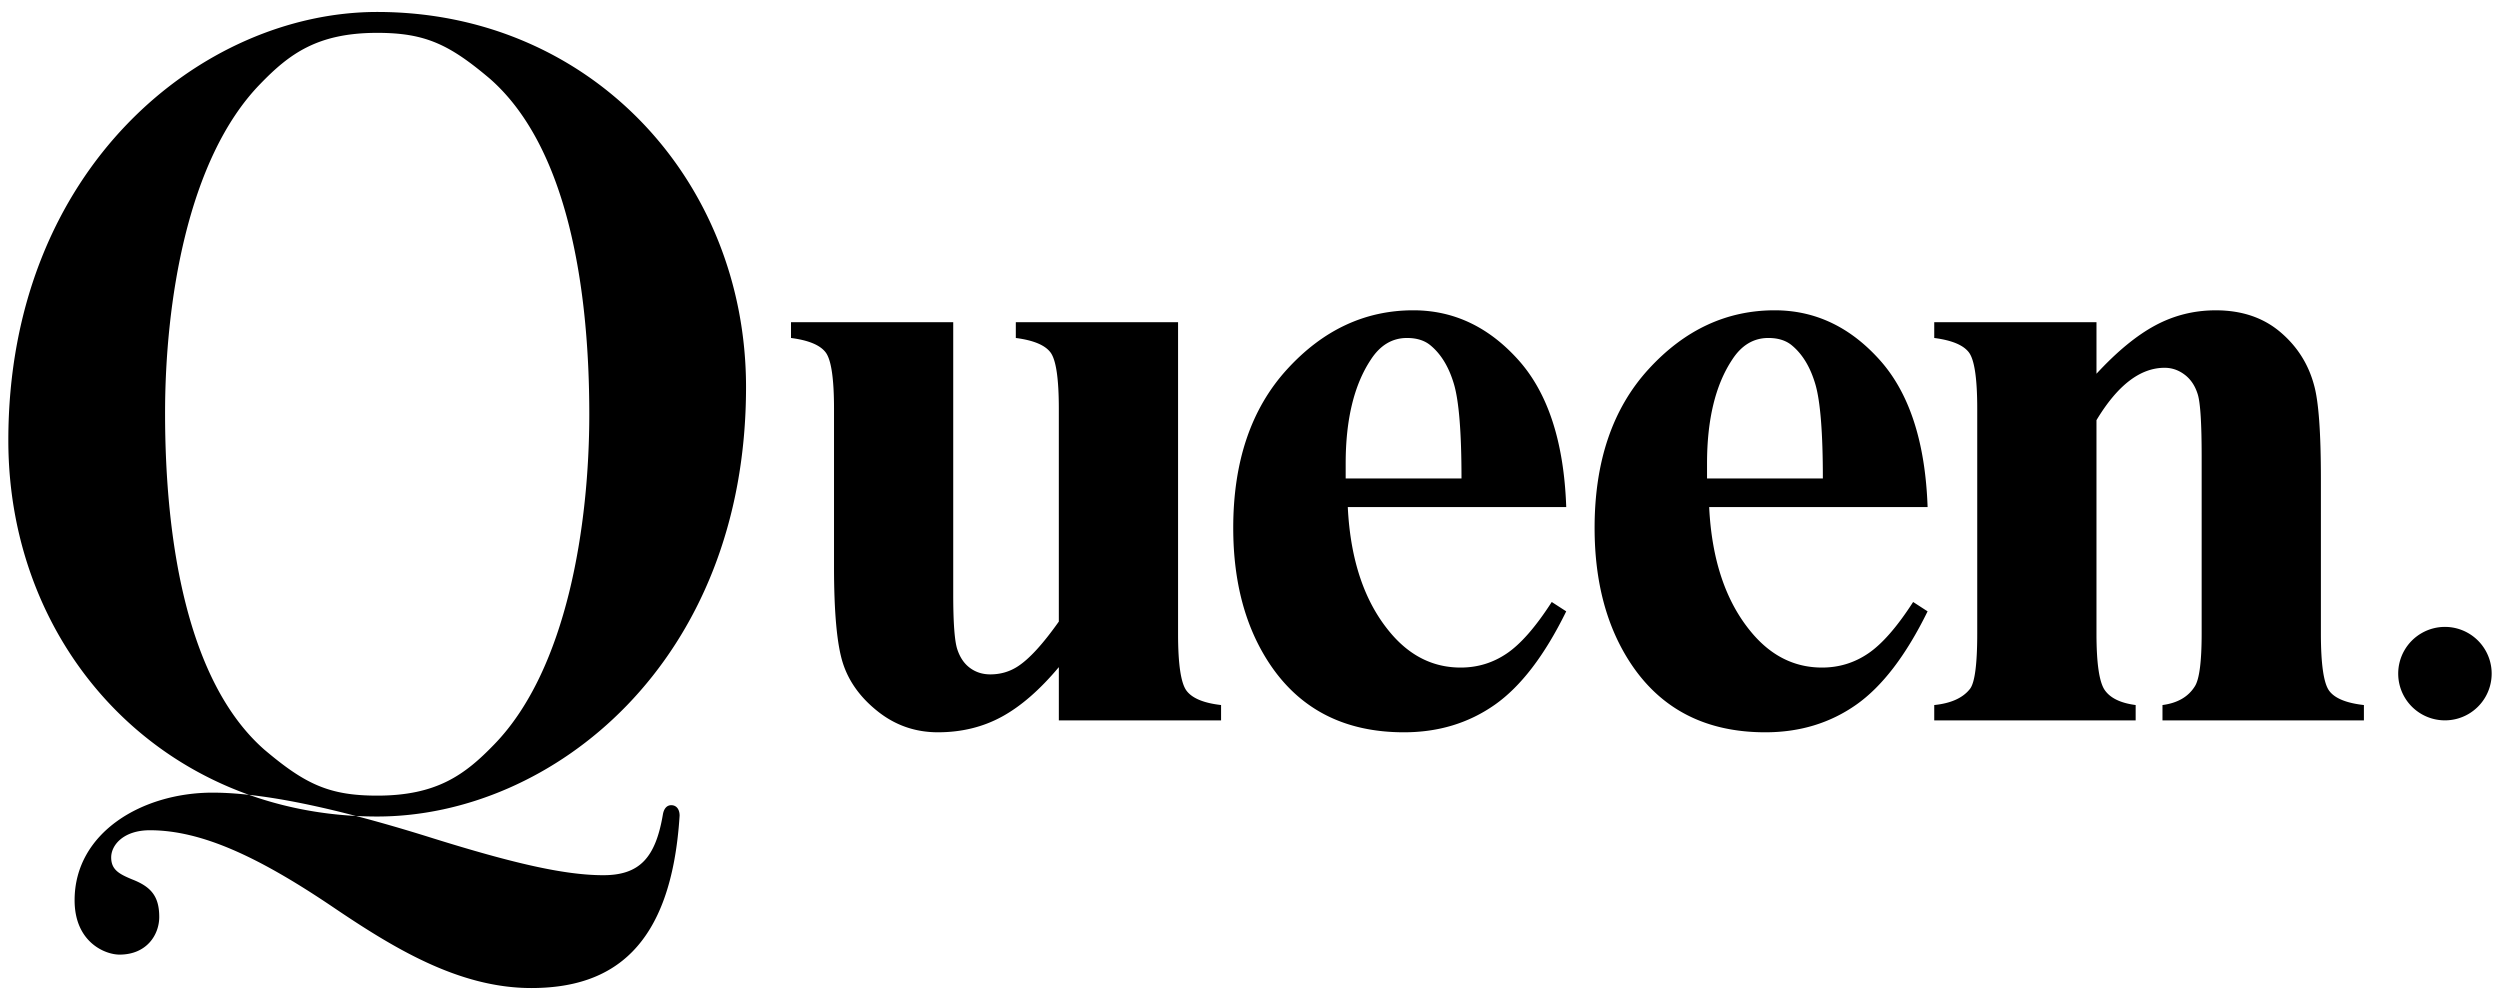 <?xml version="1.0" encoding="UTF-8" standalone="no"?>
<!DOCTYPE svg PUBLIC "-//W3C//DTD SVG 1.1//EN" "http://www.w3.org/Graphics/SVG/1.1/DTD/svg11.dtd">
<svg width="100%" height="100%" viewBox="0 0 300 120" version="1.1" xmlns="http://www.w3.org/2000/svg" xmlns:xlink="http://www.w3.org/1999/xlink" xml:space="preserve" xmlns:serif="http://www.serif.com/" style="fill-rule:evenodd;clip-rule:evenodd;stroke-linejoin:round;stroke-miterlimit:2;">     

    <path d="M45.261 97.982C19.683 97.982 1 78.047 1 52.844 1 20.118 24.322 1.436 45.261 1.436c25.579 0 44.263 20.188 44.263 45.014 0 33.102-23.322 51.532-44.263 51.532m36.292-.107c-1.003 15.925-8.15 20.689-17.805 20.689-8.777 0-16.676-4.891-24.075-9.905-8.777-5.894-15.548-9.029-21.692-9.029-3.135 0-4.639 1.756-4.639 3.262 0 1.503 1.003 2.005 2.506 2.632 2.257.877 3.261 2.007 3.261 4.514 0 2.133-1.505 4.515-4.765 4.515-1.756 0-5.392-1.505-5.392-6.521 0-8.15 8.15-12.915 16.551-12.915 7.272 0 17.428 2.634 26.582 5.517 9.278 2.884 15.549 4.39 20.313 4.39 4.388 0 6.269-2.131 7.146-7.272.125-.753.501-1.129 1.003-1.129.629-.002 1.006.499 1.006 1.252m-36.292-2.399c7.147 0 10.533-2.507 14.044-6.144 8.776-9.027 11.41-26.457 11.41-39.623 0-15.297-2.633-32.099-11.912-40.249-4.89-4.137-7.774-5.517-13.542-5.517-7.147 0-10.532 2.508-14.043 6.144-8.777 9.028-11.41 26.332-11.41 39.497 0 15.297 2.633 32.225 11.912 40.374 4.89 4.139 7.774 5.518 13.541 5.518M141.368 38.667v37.404c0 3.645.34 5.918 1.022 6.822.682.902 2.061 1.474 4.139 1.711v1.84h-19.468v-6.388c-2.283 2.727-4.566 4.711-6.848 5.953-2.281 1.243-4.837 1.865-7.663 1.865-2.692 0-5.085-.827-7.181-2.479-2.095-1.651-3.499-3.585-4.216-5.8-.715-2.213-1.071-6.081-1.071-11.598V49.04c0-3.61-.333-5.858-.997-6.745-.666-.886-2.054-1.464-4.165-1.737v-1.891h19.467v32.651c0 3.409.162 5.604.486 6.592.324.988.834 1.737 1.533 2.249.697.511 1.506.767 2.427.767 1.226 0 2.333-.322 3.321-.972 1.363-.886 2.998-2.673 4.905-5.365V49.04c0-3.61-.333-5.858-.996-6.745-.663-.886-2.054-1.464-4.165-1.737v-1.891h19.47zM187.947 60.844h-26.212c.306 6.336 1.992 11.346 5.059 15.022 2.35 2.828 5.178 4.241 8.482 4.241 2.044 0 3.899-.569 5.569-1.712 1.67-1.14 3.457-3.193 5.364-6.157l1.737 1.124c-2.589 5.281-5.45 9.02-8.584 11.217-3.135 2.197-6.763 3.296-10.884 3.296-7.085 0-12.45-2.726-16.095-8.176-2.931-4.394-4.395-9.844-4.395-16.351 0-7.972 2.153-14.317 6.464-19.035 4.309-4.717 9.358-7.077 15.15-7.077 4.835 0 9.035 1.985 12.596 5.953 3.561 3.969 5.478 9.853 5.749 17.655m-12.568-3.424c0-5.485-.3-9.249-.895-11.292-.598-2.043-1.525-3.594-2.785-4.65-.715-.614-1.669-.92-2.861-.92-1.772 0-3.221.869-4.344 2.605-2.011 3.033-3.014 7.188-3.014 12.468v1.789h13.899zM231.312 60.844H205.1c.306 6.336 1.991 11.346 5.059 15.022 2.349 2.828 5.178 4.241 8.481 4.241 2.044 0 3.9-.569 5.57-1.712 1.669-1.14 3.457-3.193 5.366-6.157l1.735 1.124c-2.59 5.281-5.45 9.02-8.585 11.217-3.133 2.197-6.763 3.296-10.883 3.296-7.086 0-12.451-2.726-16.095-8.176-2.931-4.394-4.396-9.844-4.396-16.351 0-7.972 2.154-14.317 6.465-19.035 4.309-4.717 9.357-7.077 15.149-7.077 4.837 0 9.035 1.985 12.595 5.953s5.479 9.853 5.751 17.655m-12.569-3.424c0-5.485-.299-9.249-.895-11.292-.597-2.043-1.525-3.594-2.784-4.65-.716-.614-1.67-.92-2.862-.92-1.771 0-3.221.869-4.342 2.605-2.012 3.033-3.016 7.188-3.016 12.468v1.789h13.899zM251.578 38.667v6.183c2.452-2.656 4.803-4.59 7.051-5.799 2.249-1.208 4.669-1.813 7.258-1.813 3.099 0 5.671.861 7.715 2.58 2.045 1.721 3.405 3.858 4.088 6.413.545 1.942.817 5.672.817 11.19V76.02c0 3.68.332 5.97.996 6.874.665.902 2.051 1.474 4.166 1.711v1.84h-24.171v-1.84c1.806-.237 3.1-.988 3.884-2.247.544-.853.817-2.965.817-6.338V54.763c0-3.917-.153-6.387-.459-7.409-.308-1.022-.827-1.814-1.559-2.375-.733-.562-1.543-.844-2.427-.844-2.931 0-5.655 2.095-8.177 6.285v25.6c0 3.577.332 5.843.997 6.797.664.955 1.898 1.551 3.705 1.788v1.84h-24.17v-1.84c2.009-.204 3.44-.851 4.291-1.941.579-.749.868-2.964.868-6.644V49.04c0-3.61-.331-5.858-.995-6.745-.664-.886-2.053-1.464-4.164-1.737v-1.891h19.469zM299 80.836a5.607 5.607 0 1 0-11.215-.001 5.607 5.607 0 0 0 11.215.001"></path>

</svg>
